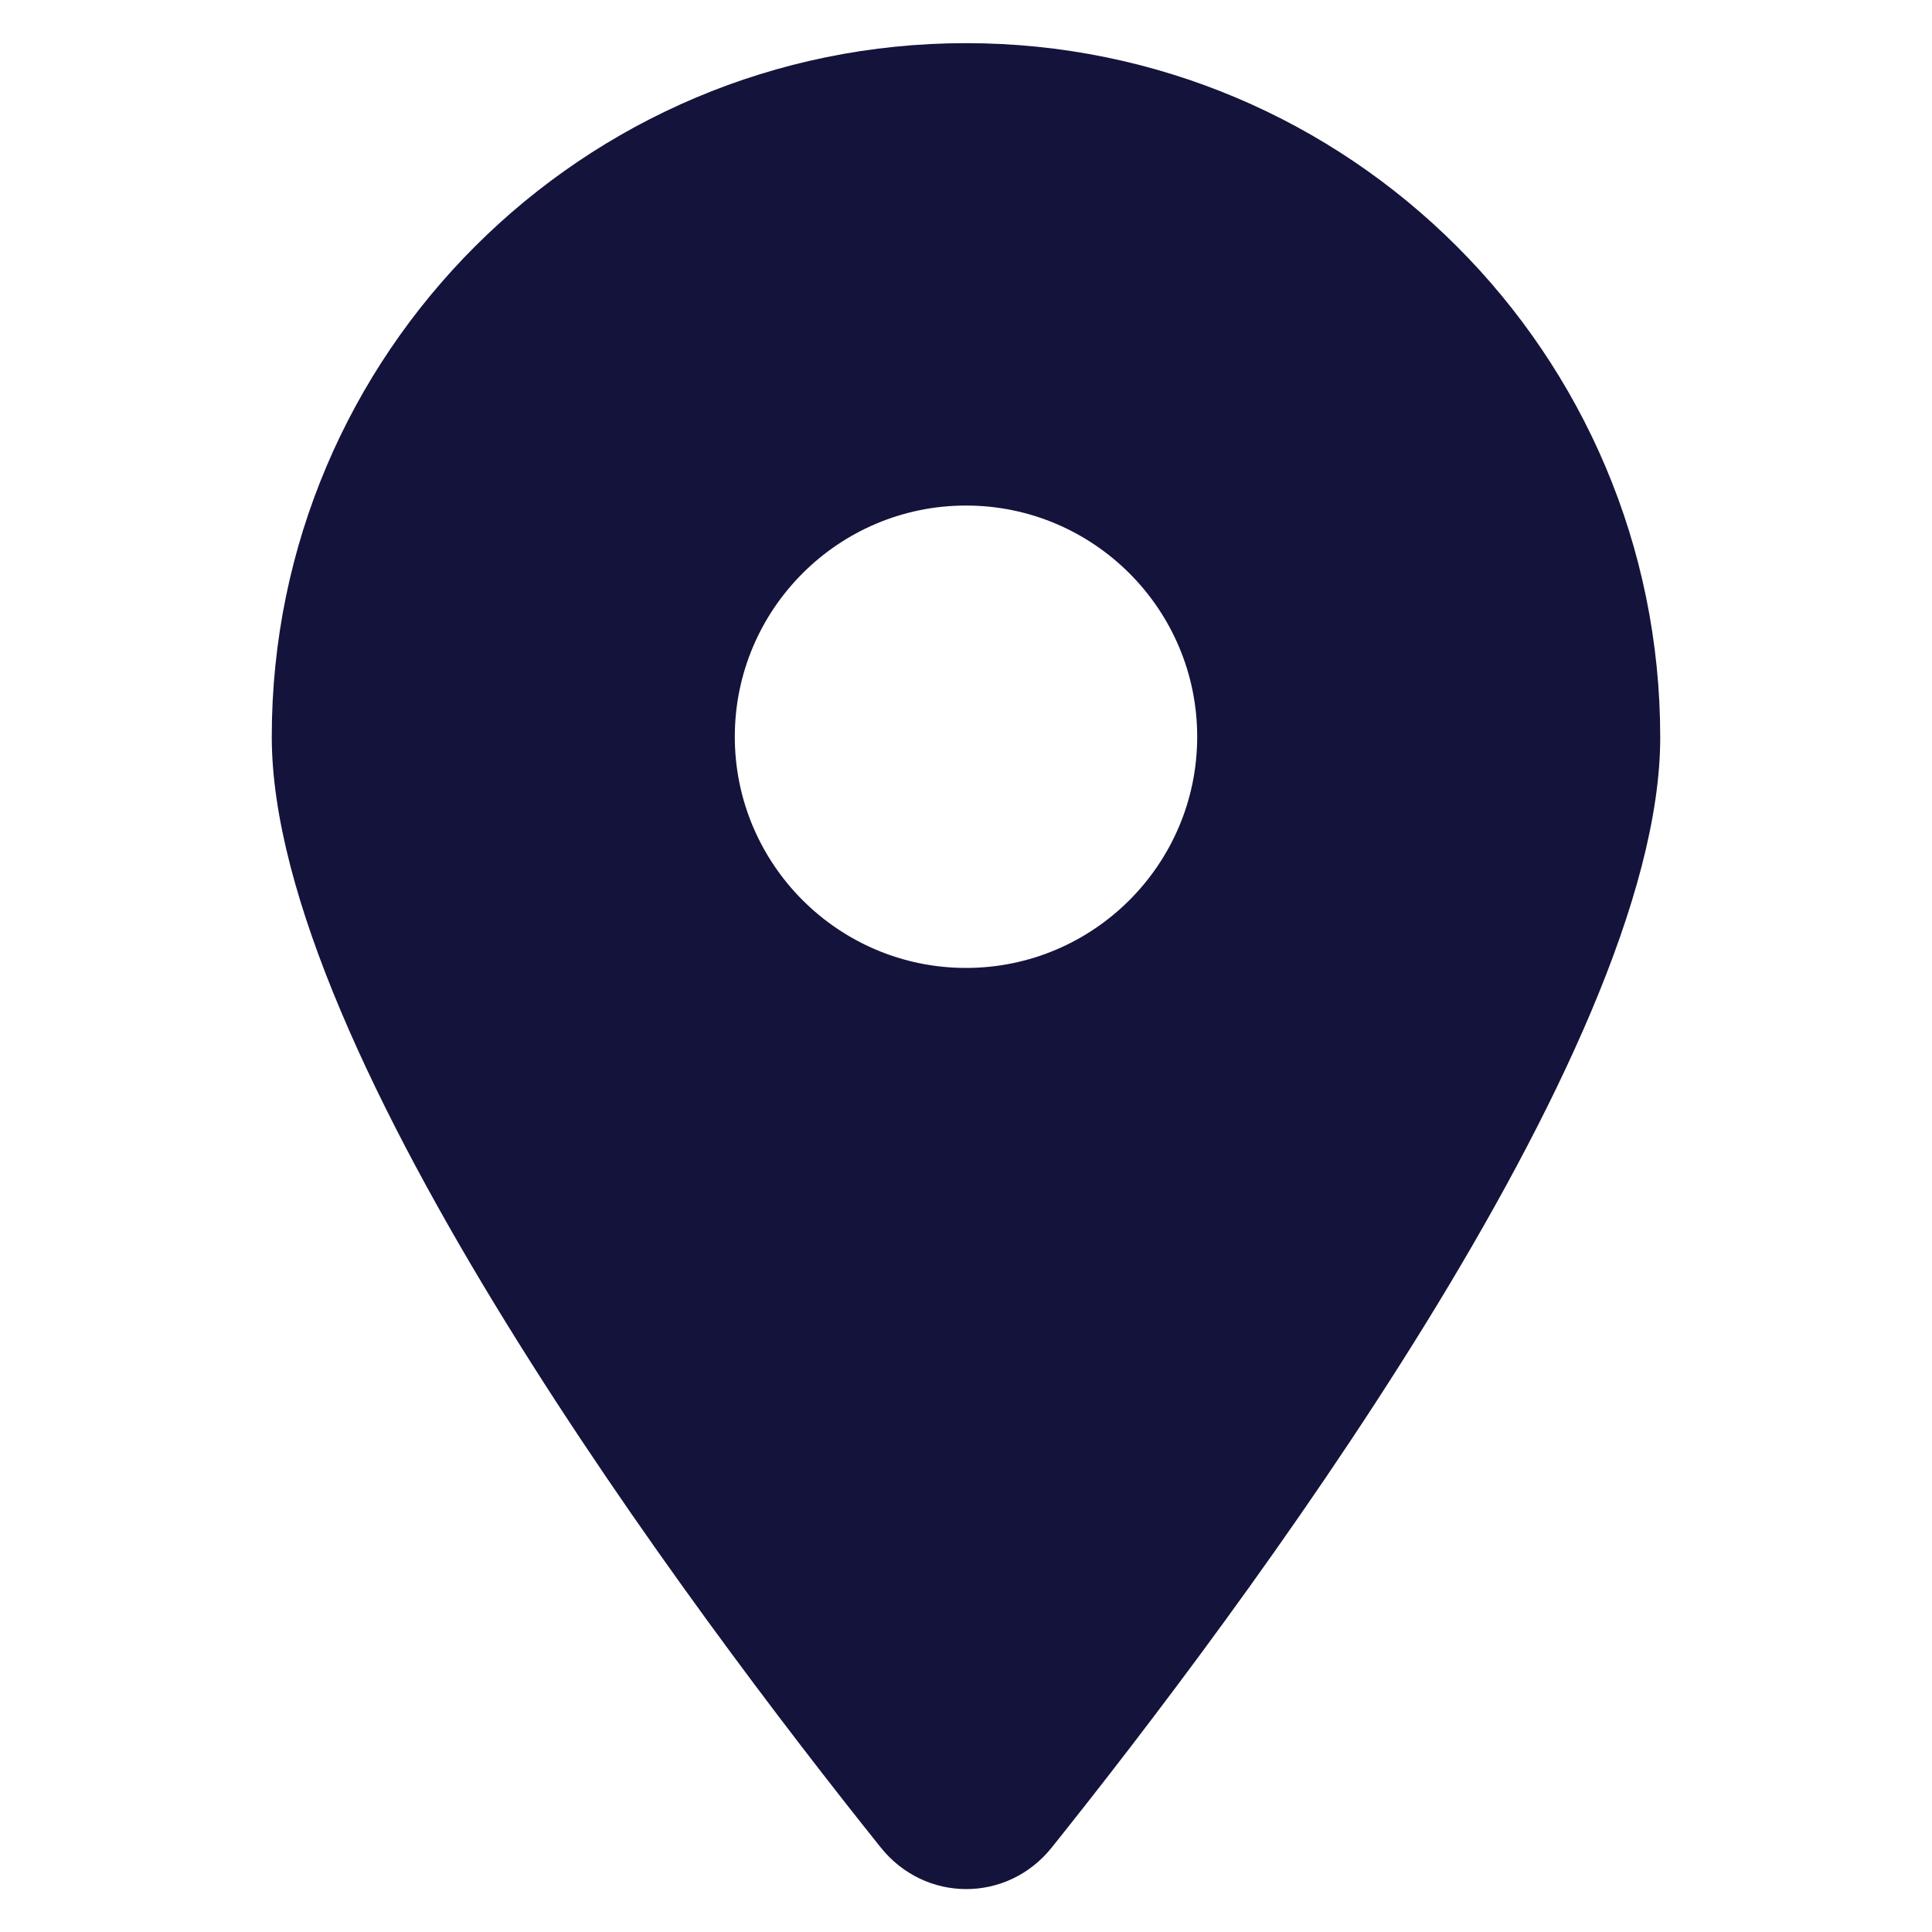 <?xml version="1.0" encoding="utf-8"?>
<!-- Generator: Adobe Illustrator 26.0.2, SVG Export Plug-In . SVG Version: 6.00 Build 0)  -->
<svg version="1.1" id="Livello_1" xmlns="http://www.w3.org/2000/svg" xmlns:xlink="http://www.w3.org/1999/xlink" x="0px" y="0px"
	 viewBox="0 0 300 300" style="enable-background:new 0 0 300 300;" xml:space="preserve">
<style type="text/css">
	.st0{fill:#14133B;}
	.st1{display:none;}
	.st2{display:inline;fill:#14133B;}
</style>
<g>
	<path class="st0" d="M163.3,286.9c28.8-36,94.5-123.4,94.5-172.4C257.8,54.9,209.5,6.7,150,6.7S42.2,54.9,42.2,114.4
		c0,49.1,65.7,136.4,94.5,172.4C143.6,295.5,156.4,295.5,163.3,286.9L163.3,286.9z M150,78.5c19.8,0,35.9,16.1,35.9,35.9
		s-16.1,35.9-35.9,35.9s-35.9-16.1-35.9-35.9S130.2,78.5,150,78.5z"/>
</g>
<g class="st1">
	<path class="st2" d="M150,9.1c77.8,0,140.9,63.1,140.9,140.9S227.8,290.9,150,290.9S9.1,227.8,9.1,150S72.2,9.1,150,9.1z
		 M136.8,75.1V150c0,4.4,2.2,8.5,5.9,11l52.8,35.2c6.1,4.1,14.3,2.4,18.3-3.7c4.1-6.1,2.4-14.3-3.7-18.3L163.2,143V75.1
		c0-7.3-5.9-13.2-13.2-13.2S136.8,67.8,136.8,75.1z"/>
</g>
<g class="st1">
	<path class="st2" d="M31.3,40.5c-15.1,0-27.4,12.3-27.4,27.4c0,8.6,4.1,16.7,11,21.9L139,182.9c6.5,4.8,15.4,4.8,21.9,0l124.1-93.1
		c6.9-5.2,11-13.3,11-21.9c0-15.1-12.3-27.4-27.4-27.4L31.3,40.5z M3.9,104.4V223c0,20.1,16.4,36.5,36.5,36.5h219.1
		c20.1,0,36.5-16.4,36.5-36.5V104.4l-124.1,93.1c-13,9.8-30.8,9.8-43.8,0L3.9,104.4z"/>
</g>
<g class="st1">
	<path class="st2" d="M98.5,19.3C94.2,8.8,82.7,3.2,71.8,6.2L22,19.7C12.2,22.5,5.4,31.4,5.4,41.5c0,139.8,113.3,253.1,253.1,253.1
		c10.2,0,19.1-6.8,21.8-16.7l13.6-49.7c3-11-2.6-22.4-13.1-26.8l-54.2-22.6c-9.2-3.8-19.9-1.2-26.2,6.6l-22.8,27.8
		c-39.8-18.8-72-51-90.8-90.8l27.8-22.8c7.7-6.3,10.4-16.9,6.6-26.2L98.5,19.3L98.5,19.3z"/>
</g>
</svg>
